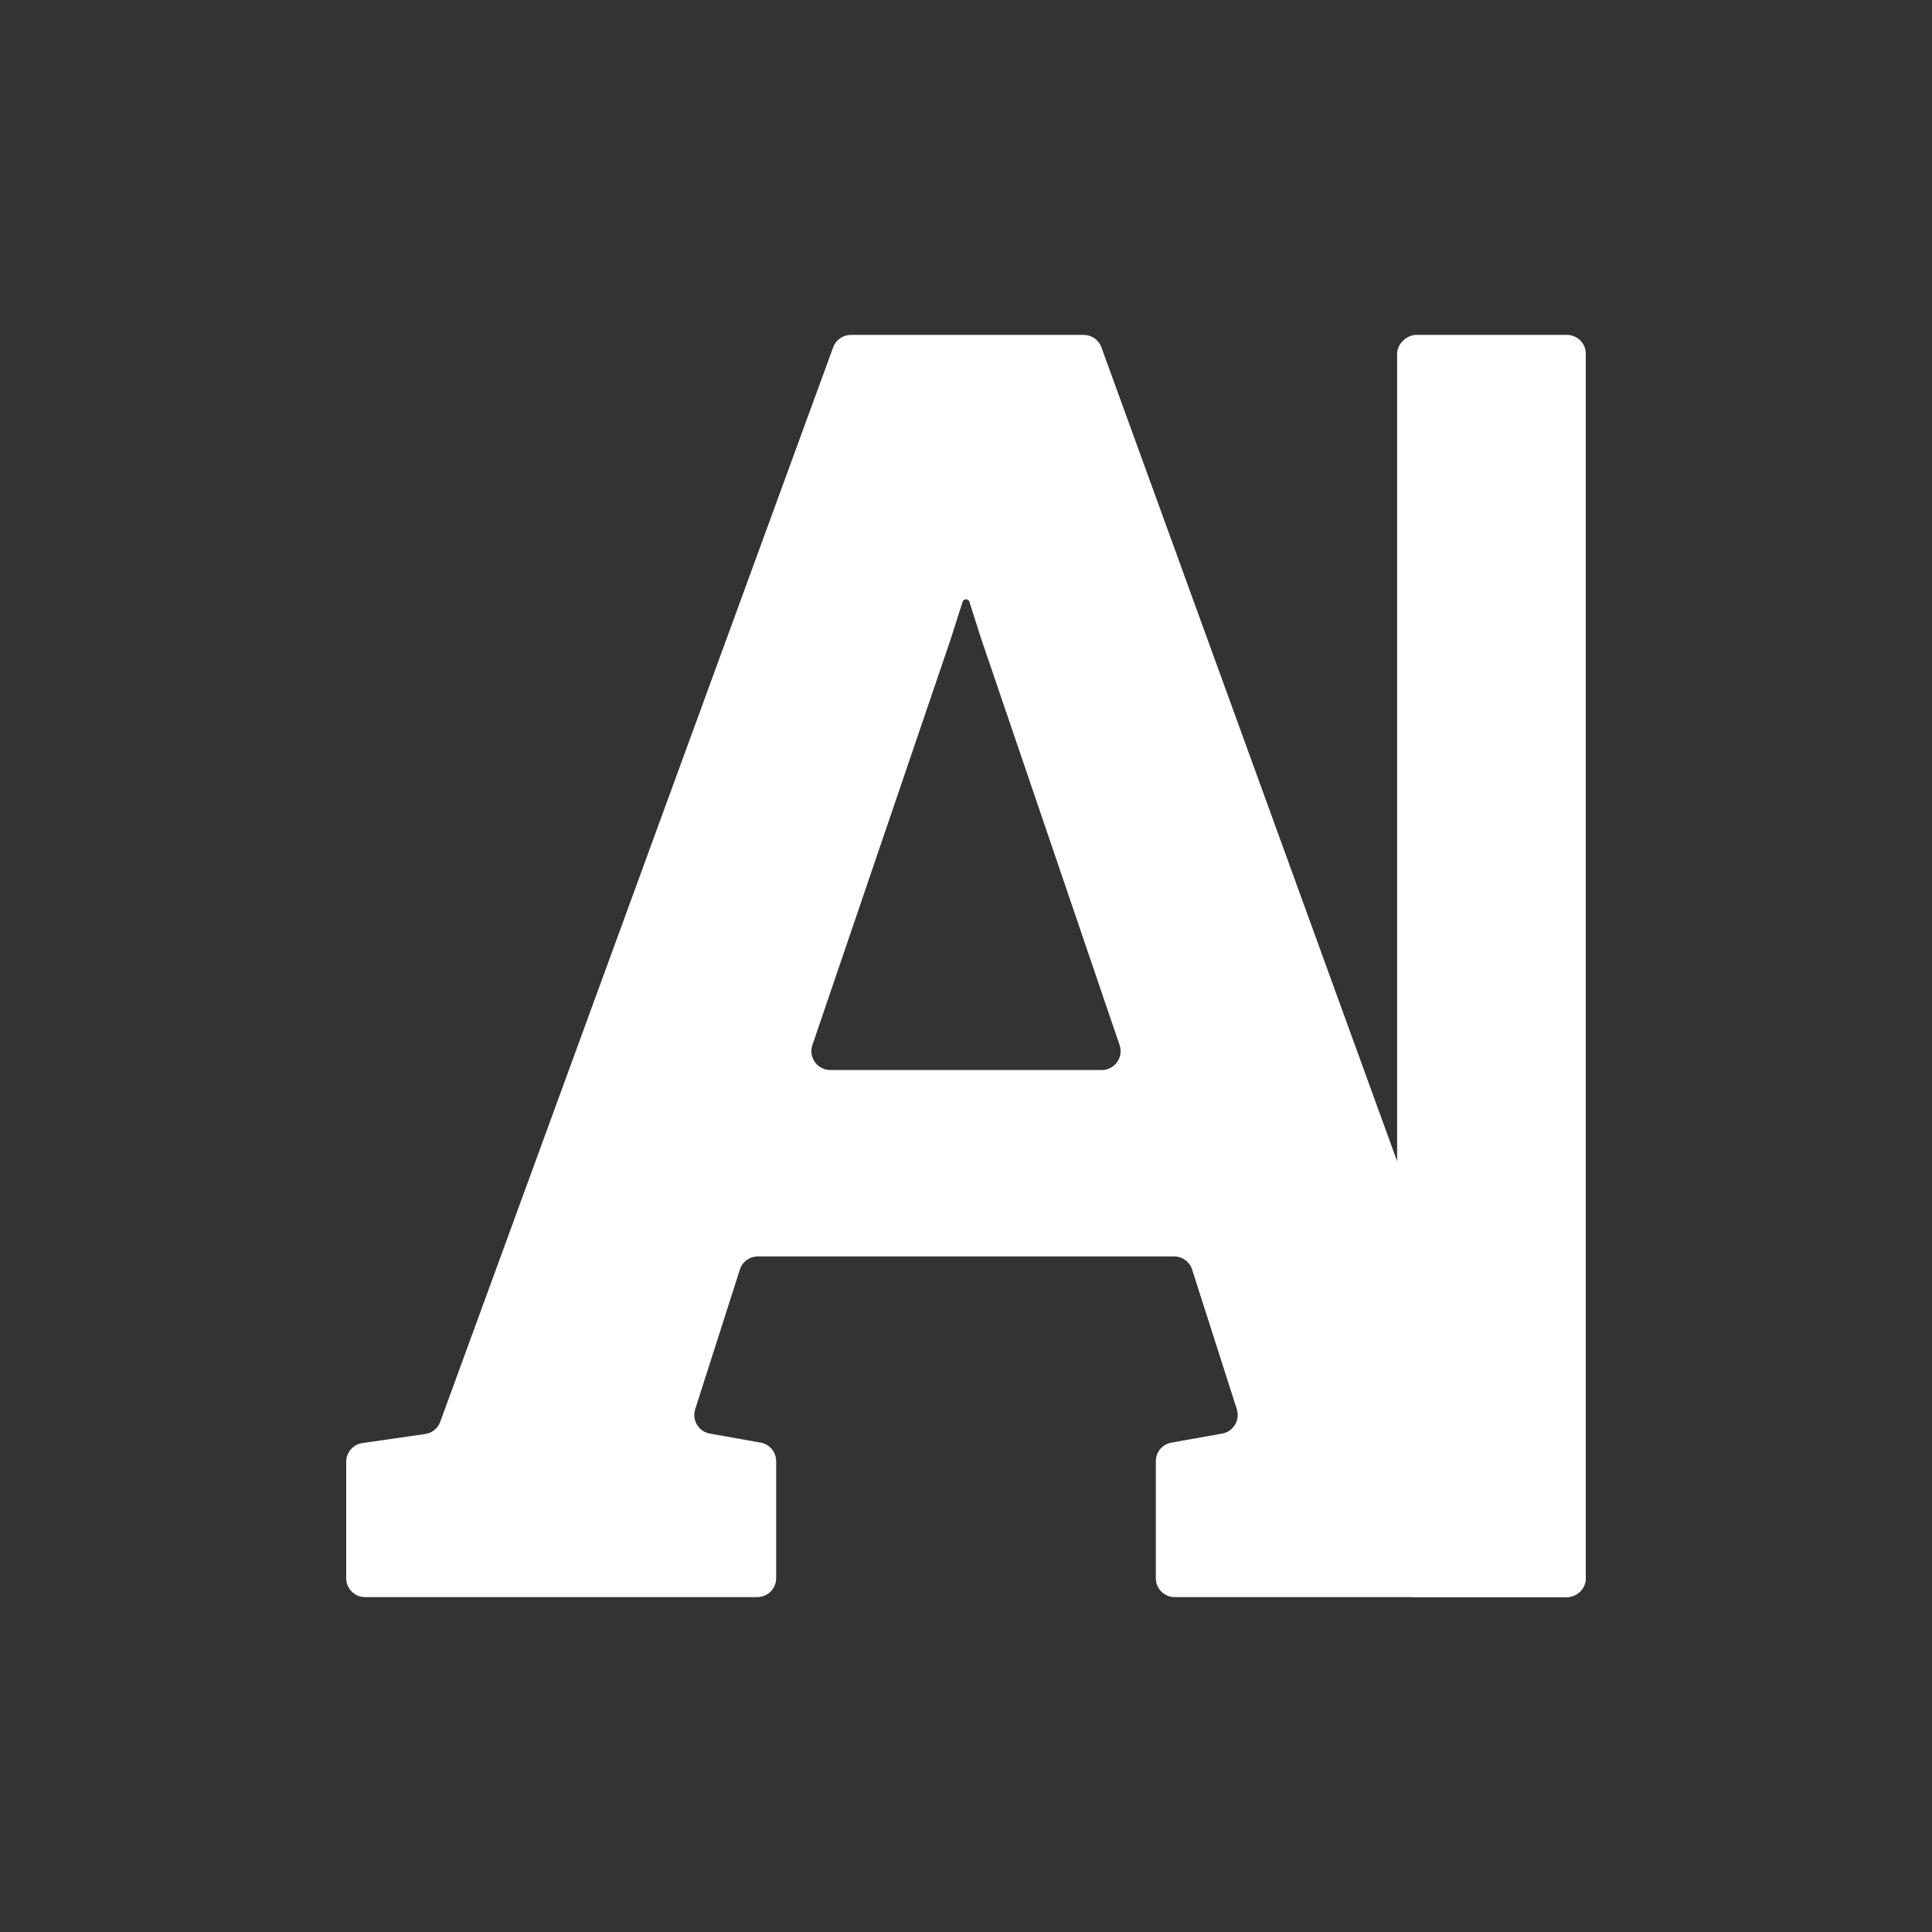 <svg width="2048" height="2048" viewBox="0 0 2048 2048" fill="none" xmlns="http://www.w3.org/2000/svg">
<rect x="0" y="0" width="2048" height="2048" fill="#333333" stroke="none"/>
<path d="M387 1693C375.954 1693 367 1684.05 367 1673V1549.5C367 1539.56 374.304 1531.13 384.145 1529.71L450.739 1520.1C458.022 1519.05 464.14 1514.09 466.667 1507.18L883.204 368.131C886.088 360.245 893.59 355 901.987 355H1148.74C1157.15 355 1164.66 360.264 1167.54 368.17L1581.35 1507.14C1583.86 1514.07 1589.99 1519.06 1597.29 1520.11L1663.86 1529.71C1673.7 1531.13 1681 1539.56 1681 1549.5V1673C1681 1684.05 1672.05 1693 1661 1693H1245.24C1234.19 1693 1225.23 1684.05 1225.23 1673V1548.93C1225.23 1539.24 1232.18 1530.94 1241.73 1529.24L1295.54 1519.65C1307.45 1517.53 1314.76 1505.39 1311.08 1493.87L1263.68 1345.76C1261.03 1337.47 1253.33 1331.85 1244.63 1331.85H803.366C794.668 1331.85 786.968 1337.47 784.317 1345.76L736.925 1493.87C733.237 1505.39 740.55 1517.53 752.464 1519.65L806.274 1529.24C815.816 1530.94 822.765 1539.24 822.765 1548.93V1673C822.765 1684.05 813.811 1693 802.765 1693H387ZM861.181 1107.82C856.76 1120.8 866.405 1134.27 880.112 1134.27H1167.89C1181.6 1134.27 1191.24 1120.8 1186.82 1107.83L1039.62 675.716L1027.59 637.91C1027.09 636.345 1025.64 635.282 1024 635.282V635.282C1022.36 635.282 1020.9 636.343 1020.41 637.907L1007.46 678.473L861.181 1107.82Z" fill="white"/>
<rect x="1481" y="1693" width="1338" height="200" rx="20" transform="rotate(-90 1481 1693)" fill="white"/>
</svg>
